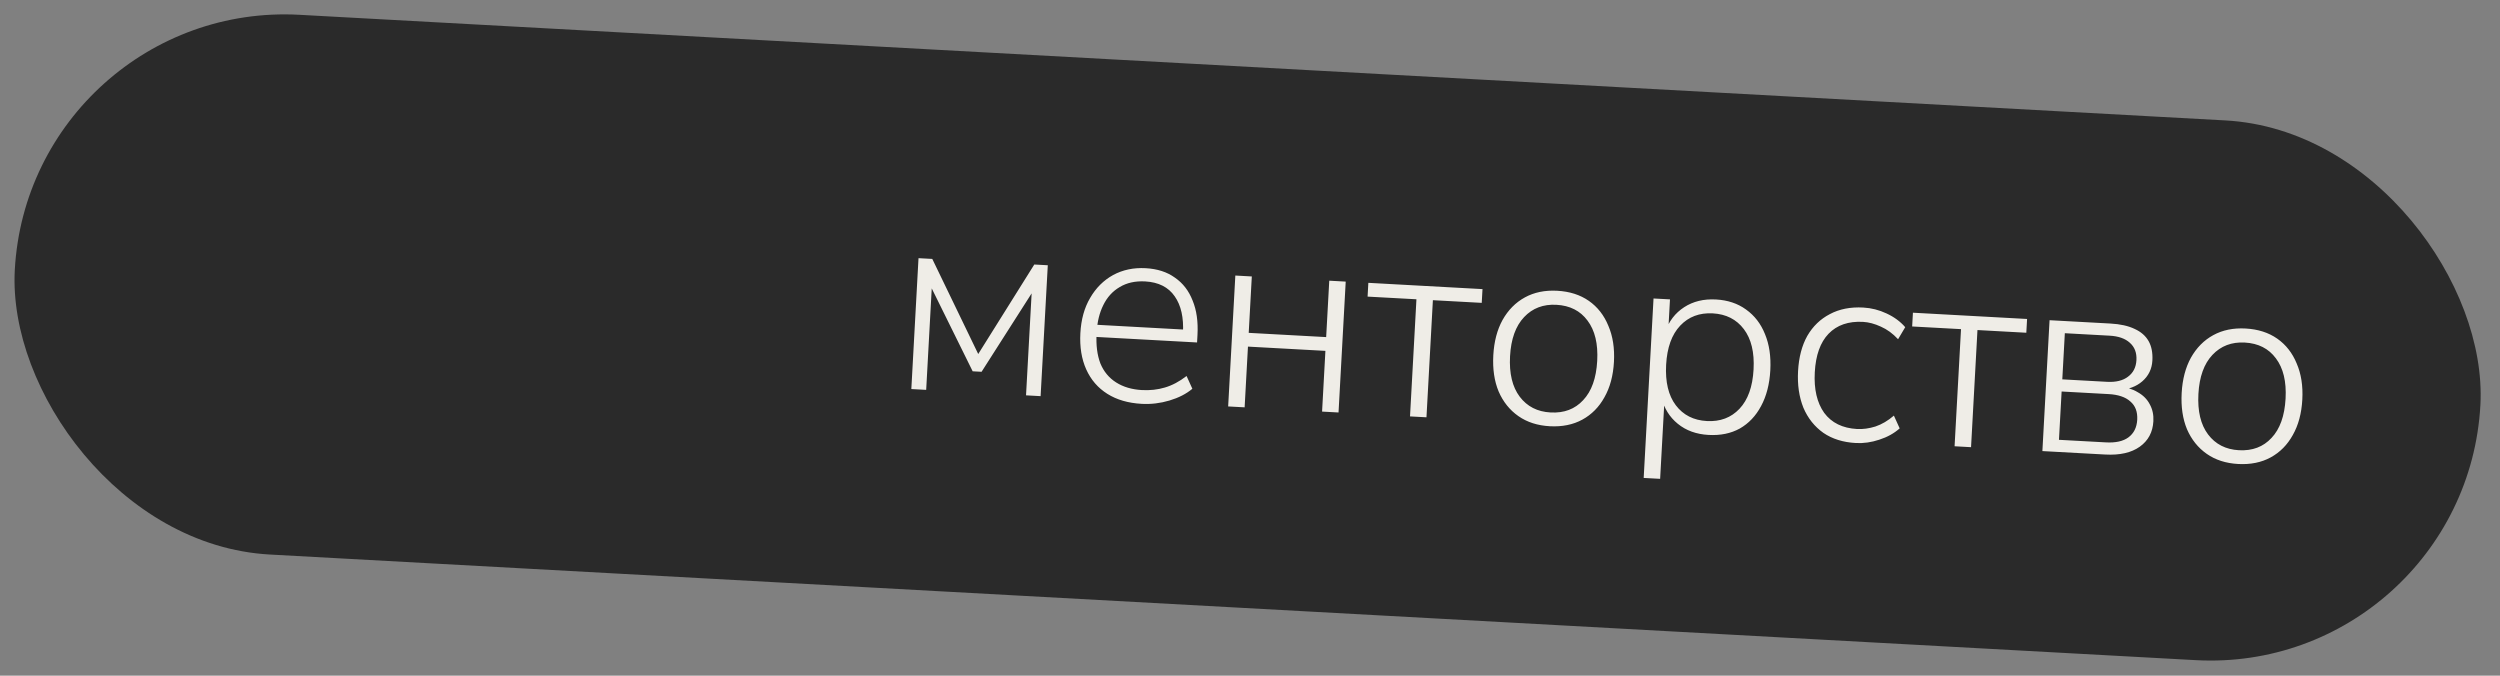 <?xml version="1.0" encoding="UTF-8"?> <svg xmlns="http://www.w3.org/2000/svg" width="148" height="40" viewBox="0 0 148 40" fill="none"><rect x="0" y="0" width="148" height="40" fill="#808080" stroke="none"/><rect data-figma-bg-blur-radius="4" x="1.752" width="146.183" height="32" rx="16" transform="rotate(3.139 1.752 0)" fill="#2A2A2A"></rect><path d="M53.951 23.032L54.376 15.284L55.191 15.328L57.911 20.958L61.23 15.659L62.029 15.703L61.604 23.452L60.741 23.404L61.105 16.774L61.44 16.793L58.109 22.01L57.582 21.981L54.842 16.431L55.193 16.45L54.83 23.08L53.951 23.032ZM67.59 23.908C66.791 23.864 66.113 23.667 65.556 23.316C64.998 22.965 64.581 22.483 64.305 21.869C64.029 21.256 63.913 20.539 63.958 19.719C64.002 18.91 64.195 18.215 64.537 17.636C64.879 17.045 65.331 16.595 65.893 16.284C66.466 15.973 67.109 15.838 67.822 15.877C68.515 15.915 69.092 16.101 69.554 16.436C70.028 16.762 70.377 17.213 70.602 17.792C70.838 18.36 70.934 19.039 70.891 19.827L70.866 20.274L64.651 19.933L64.691 19.214L70.299 19.522L70.031 19.715C70.082 18.8 69.918 18.075 69.542 17.541C69.166 16.997 68.584 16.704 67.795 16.66C67.21 16.628 66.707 16.74 66.287 16.994C65.868 17.238 65.543 17.595 65.315 18.063C65.087 18.52 64.956 19.058 64.922 19.676L64.918 19.756C64.88 20.437 64.955 21.023 65.142 21.514C65.34 21.995 65.65 22.37 66.073 22.639C66.497 22.908 67.007 23.059 67.603 23.092C68.082 23.118 68.534 23.068 68.957 22.942C69.391 22.816 69.82 22.588 70.245 22.259L70.588 23.015C70.229 23.316 69.779 23.547 69.236 23.71C68.692 23.872 68.144 23.939 67.59 23.908ZM72.707 24.061L73.132 16.312L74.107 16.366L73.924 19.705L78.509 19.956L78.692 16.617L79.666 16.671L79.241 24.419L78.267 24.366L78.464 20.771L73.879 20.519L73.682 24.114L72.707 24.061ZM83.473 24.651L83.853 17.717L80.961 17.559L81.006 16.744L87.764 17.115L87.719 17.929L84.827 17.771L84.447 24.704L83.473 24.651ZM91.747 25.233C91.023 25.193 90.403 24.994 89.889 24.634C89.375 24.275 88.985 23.789 88.719 23.176C88.464 22.564 88.359 21.848 88.404 21.028C88.449 20.218 88.631 19.523 88.951 18.942C89.283 18.352 89.724 17.906 90.275 17.605C90.825 17.304 91.463 17.173 92.187 17.213C92.922 17.253 93.546 17.453 94.061 17.812C94.575 18.172 94.96 18.663 95.214 19.286C95.479 19.899 95.59 20.61 95.546 21.419C95.501 22.239 95.313 22.939 94.982 23.52C94.661 24.1 94.226 24.541 93.675 24.842C93.125 25.143 92.482 25.273 91.747 25.233ZM91.792 24.418C92.591 24.462 93.234 24.22 93.722 23.691C94.221 23.163 94.499 22.387 94.555 21.365C94.611 20.353 94.419 19.558 93.981 18.978C93.553 18.399 92.94 18.088 92.141 18.044C91.364 18.001 90.725 18.244 90.227 18.772C89.728 19.3 89.45 20.07 89.395 21.082C89.339 22.104 89.53 22.905 89.968 23.485C90.406 24.064 91.014 24.376 91.792 24.418ZM97.306 28.294L97.889 17.67L98.863 17.723L98.757 19.657L98.581 19.647C98.797 19.018 99.171 18.531 99.703 18.186C100.235 17.841 100.863 17.689 101.587 17.729C102.279 17.767 102.872 17.965 103.365 18.323C103.869 18.682 104.243 19.167 104.487 19.779C104.742 20.391 104.847 21.107 104.802 21.927C104.757 22.747 104.574 23.453 104.253 24.044C103.943 24.625 103.524 25.067 102.995 25.369C102.466 25.661 101.85 25.787 101.147 25.748C100.423 25.709 99.815 25.488 99.325 25.088C98.834 24.687 98.515 24.173 98.368 23.545L98.543 23.555L98.28 28.347L97.306 28.294ZM101.048 24.926C101.836 24.969 102.48 24.727 102.979 24.198C103.478 23.67 103.755 22.895 103.811 21.873C103.867 20.861 103.675 20.065 103.237 19.486C102.799 18.906 102.186 18.595 101.398 18.551C100.609 18.508 99.966 18.751 99.467 19.279C98.968 19.807 98.691 20.577 98.635 21.589C98.579 22.611 98.77 23.412 99.208 23.992C99.647 24.571 100.26 24.883 101.048 24.926ZM109.865 26.227C109.109 26.185 108.468 25.985 107.943 25.625C107.419 25.254 107.024 24.757 106.759 24.133C106.506 23.5 106.401 22.778 106.445 21.969C106.49 21.149 106.673 20.454 106.992 19.884C107.323 19.314 107.768 18.885 108.329 18.595C108.89 18.295 109.549 18.165 110.305 18.207C110.784 18.233 111.243 18.349 111.68 18.555C112.128 18.761 112.498 19.032 112.789 19.369L112.366 20.082C112.053 19.745 111.714 19.497 111.349 19.338C110.984 19.168 110.631 19.074 110.291 19.055C109.428 19.008 108.747 19.243 108.249 19.76C107.762 20.268 107.49 21.027 107.435 22.039C107.38 23.04 107.566 23.841 107.992 24.441C108.43 25.032 109.08 25.35 109.943 25.398C110.284 25.416 110.644 25.367 111.025 25.249C111.406 25.12 111.77 24.905 112.118 24.604L112.461 25.36C112.135 25.651 111.733 25.875 111.254 26.03C110.786 26.186 110.323 26.252 109.865 26.227ZM115.711 26.419L116.092 19.485L113.2 19.327L113.245 18.512L120.003 18.883L119.958 19.698L117.066 19.539L116.686 26.473L115.711 26.419ZM120.909 26.704L121.334 18.956L124.929 19.153C125.515 19.185 125.995 19.291 126.37 19.472C126.745 19.642 127.02 19.882 127.196 20.191C127.371 20.499 127.446 20.883 127.421 21.341C127.394 21.841 127.195 22.252 126.825 22.574C126.466 22.885 126.002 23.058 125.434 23.09L125.446 22.883C125.871 22.917 126.239 23.028 126.549 23.216C126.87 23.394 127.108 23.631 127.263 23.928C127.428 24.225 127.501 24.561 127.48 24.933C127.445 25.583 127.177 26.086 126.676 26.444C126.176 26.801 125.495 26.956 124.632 26.908L120.909 26.704ZM121.891 26.037L124.671 26.189C125.246 26.221 125.69 26.122 126.001 25.894C126.324 25.655 126.498 25.307 126.524 24.849C126.549 24.38 126.414 24.02 126.118 23.769C125.833 23.508 125.403 23.361 124.828 23.33L122.048 23.177L121.891 26.037ZM122.088 22.458L124.74 22.604C125.262 22.632 125.673 22.532 125.974 22.303C126.286 22.074 126.453 21.747 126.477 21.321C126.501 20.884 126.37 20.541 126.084 20.29C125.81 20.04 125.411 19.901 124.89 19.872L122.238 19.726L122.088 22.458ZM132.498 27.468C131.774 27.428 131.154 27.229 130.64 26.869C130.126 26.51 129.736 26.024 129.47 25.411C129.215 24.799 129.11 24.083 129.155 23.263C129.2 22.453 129.382 21.758 129.702 21.177C130.034 20.587 130.475 20.141 131.026 19.84C131.576 19.539 132.214 19.408 132.938 19.448C133.673 19.488 134.297 19.688 134.812 20.047C135.326 20.407 135.711 20.898 135.965 21.521C136.23 22.134 136.341 22.845 136.297 23.654C136.252 24.474 136.064 25.174 135.733 25.755C135.412 26.335 134.977 26.776 134.426 27.077C133.876 27.378 133.233 27.508 132.498 27.468ZM132.543 26.653C133.341 26.697 133.985 26.454 134.473 25.926C134.972 25.398 135.25 24.622 135.306 23.6C135.362 22.588 135.17 21.792 134.732 21.213C134.304 20.634 133.691 20.323 132.892 20.279C132.115 20.236 131.477 20.479 130.978 21.007C130.479 21.535 130.201 22.305 130.146 23.317C130.09 24.339 130.281 25.14 130.719 25.72C131.157 26.299 131.765 26.61 132.543 26.653Z" fill="#EFEDE7"></path><circle cx="17.212" cy="16.746" r="13.5" transform="rotate(3.139 17.212 16.746)" stroke="#2A2A2A"></circle><circle cx="34.815" cy="17.98" r="13.5" transform="rotate(3.139 34.815 17.98)" stroke="#2A2A2A"></circle><defs><clipPath id="bgblur_0_1_524_clip_path" transform="translate(3.148 3.148)"><rect x="1.752" width="146.183" height="32" rx="16" transform="rotate(3.139 1.752 0)"></rect></clipPath></defs></svg> 
